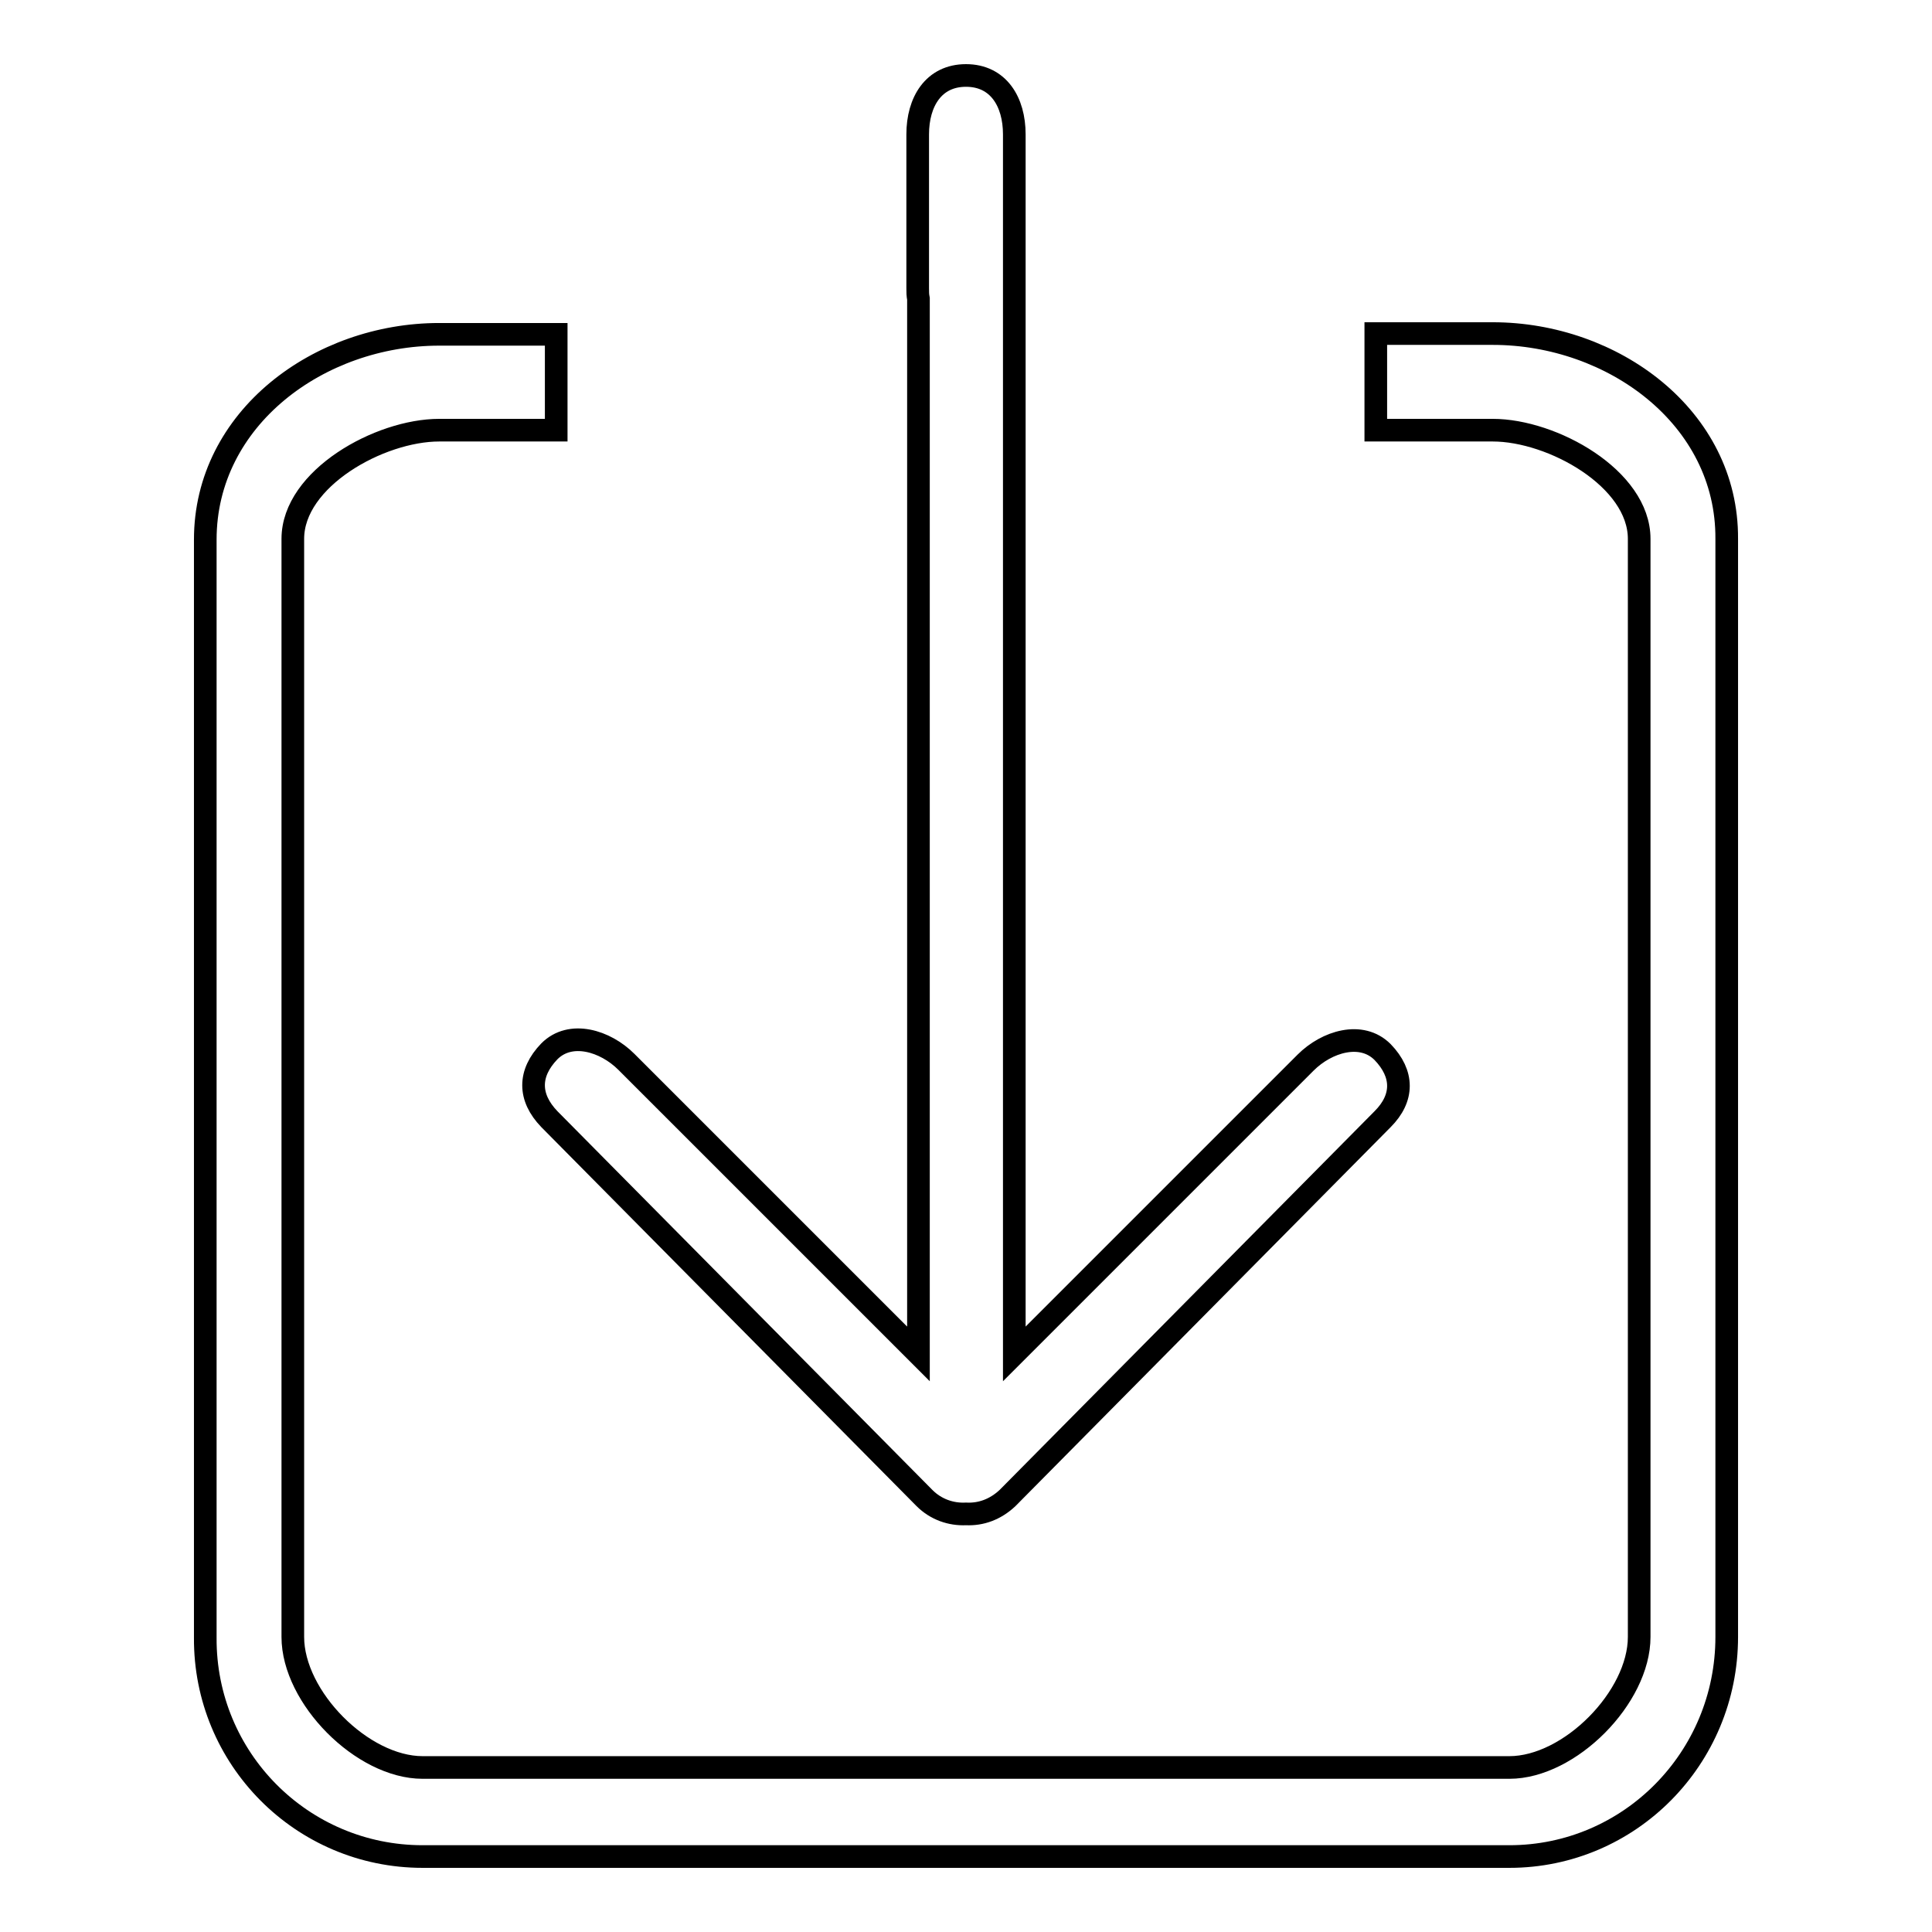 <?xml version="1.0" encoding="utf-8"?>
<!-- Svg Vector Icons : http://www.onlinewebfonts.com/icon -->
<!DOCTYPE svg PUBLIC "-//W3C//DTD SVG 1.1//EN" "http://www.w3.org/Graphics/SVG/1.1/DTD/svg11.dtd">
<svg version="1.1" xmlns="http://www.w3.org/2000/svg" xmlns:xlink="http://www.w3.org/1999/xlink" x="0px" y="0px" viewBox="0 0 256 256" enable-background="new 0 0 256 256" xml:space="preserve">
<g><g><path stroke-width="3" fill-opacity="0" stroke="#000000"  d="M72.8,148.3l49.7,50.2c1.5,1.5,3.5,2.2,5.5,2.1c2,0.1,3.9-0.6,5.5-2.1l49.7-50.2c2.8-2.8,2.8-6,0-8.9c-2.8-2.8-7.4-1.4-10.2,1.4l-38.6,38.6V38.2v-9.5V17.8c0-4.3-2.1-7.8-6.4-7.8c-4.3,0-6.4,3.5-6.4,7.8v20.4c0,0.5,0,0.9,0.1,1.4v139.8L83,140.7c-2.8-2.8-7.4-4.2-10.2-1.4C70,142.2,70,145.4,72.8,148.3z"/><path stroke-width="3" fill-opacity="0" stroke="#000000"  d="M197.8,44.2h-15.5V57h15.5c7.9,0,19.4,6.4,19.4,14.4v145.5c0,8-9.2,17.3-17.2,17.3H56c-8,0-17.2-9.3-17.2-17.3V71.4c0-8,11.5-14.4,19.4-14.4h15.5V44.3H58.2c-15.9,0-31,11.1-31,27.2v145.5C27.1,233,40,246,56,246H200c15.9,0,28.8-13,28.8-29.1V71.4C228.9,55.3,213.7,44.2,197.8,44.2z"/></g></g>
</svg>